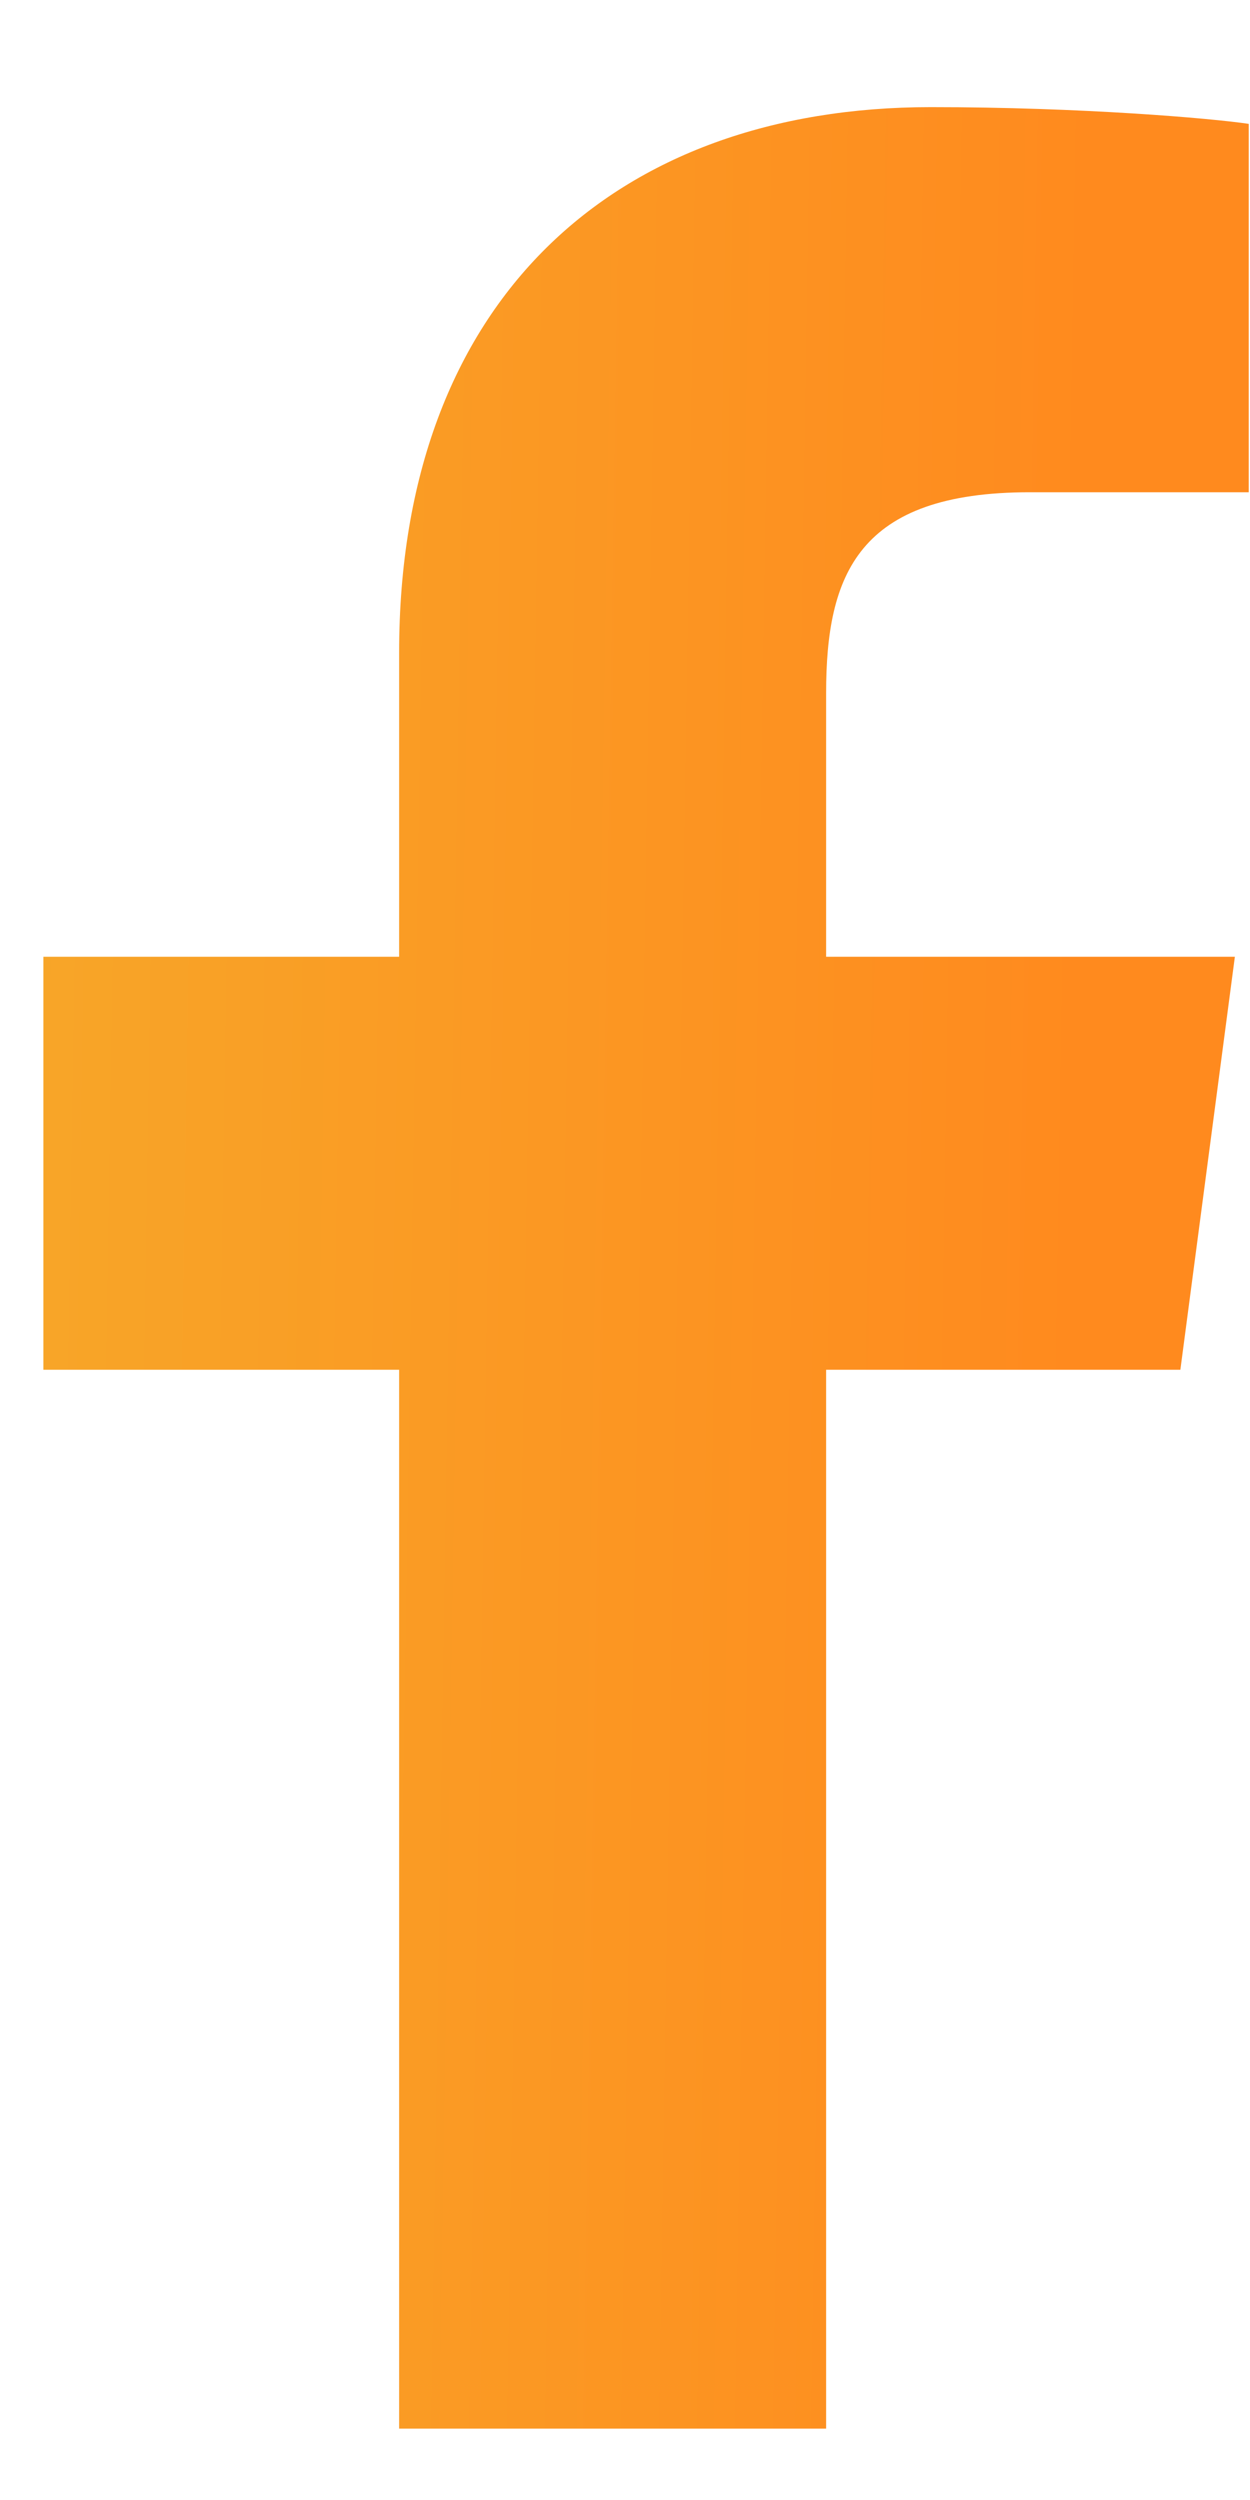 <svg width="10" height="20" viewBox="0 0 10 20" fill="none" xmlns="http://www.w3.org/2000/svg">
<path d="M9.99 0.991C9.689 0.946 8.651 0.857 7.446 0.857C4.923 0.857 3.193 2.397 3.193 5.221V7.654H0.347V10.958H3.193V19.429H6.609V10.958H9.443L9.879 7.654H6.609V5.545C6.609 4.596 6.865 3.938 8.238 3.938H9.99V0.991Z" fill="url(#paint0_linear)"/>
<defs>
<linearGradient id="paint0_linear" x1="-5.305" y1="-12.599" x2="8.966" y2="-12.371" gradientUnits="userSpaceOnUse">
<stop stop-color="#F2B92F"/>
<stop offset="1" stop-color="#FF8A1E"/>
</linearGradient>
</defs>
</svg>
